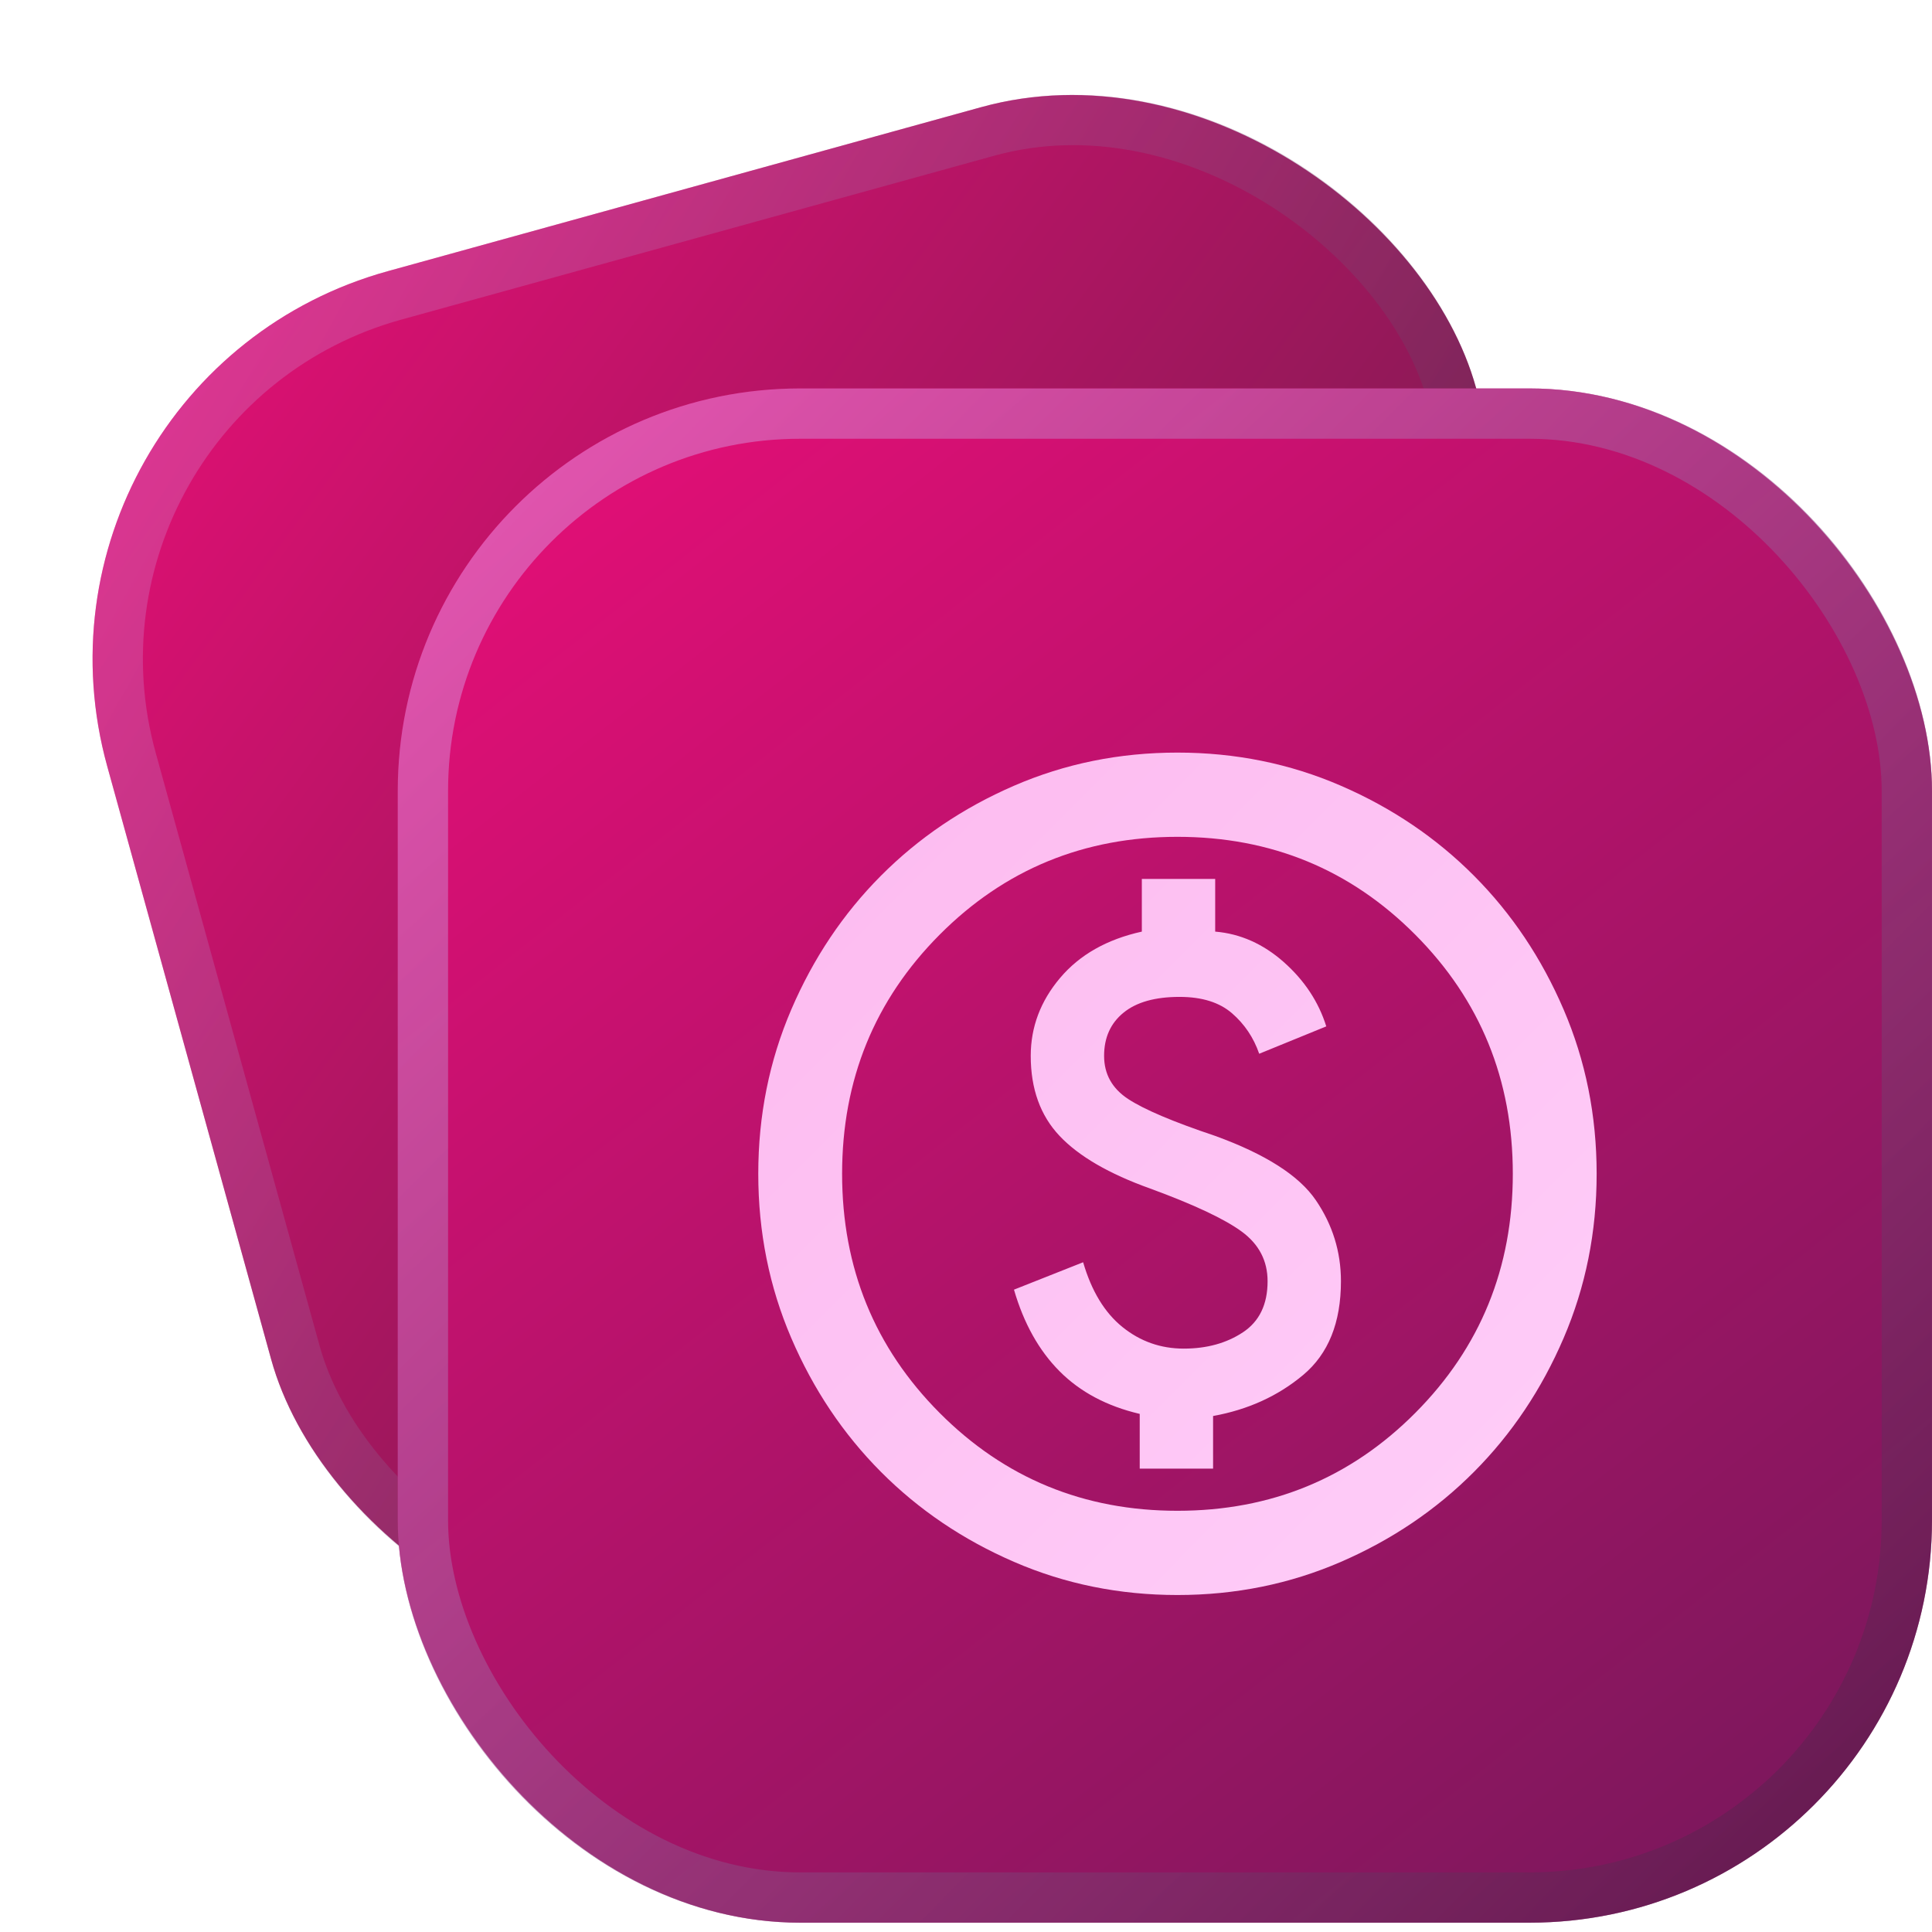 <svg width="100" height="100" viewBox="0 0 100 100" fill="none" xmlns="http://www.w3.org/2000/svg">
<rect y="19.584" width="73.508" height="73.508" rx="20.829" transform="rotate(-15.451 0 19.584)" fill="url(#paint0_linear_163_3264)"/>
<rect x="1.602" y="20.491" width="70.905" height="70.905" rx="19.527" transform="rotate(-15.451 1.602 20.491)" stroke="url(#paint1_linear_163_3264)" stroke-opacity="0.31" stroke-width="2.604"/>
<rect x="20.588" y="20.106" width="79.411" height="79.411" rx="20.829" fill="url(#paint2_linear_163_3264)"/>
<rect x="21.89" y="21.408" width="76.808" height="76.808" rx="19.527" stroke="url(#paint3_linear_163_3264)" stroke-opacity="0.54" stroke-width="2.604"/>
<mask id="mask0_163_3264" style="mask-type:alpha" maskUnits="userSpaceOnUse" x="34" y="34" width="53" height="53">
<rect x="34.908" y="34.426" width="52.073" height="52.073" fill="url(#paint4_linear_163_3264)"/>
</mask>
<g mask="url(#mask0_163_3264)">
<path d="M58.992 76.017H62.789V73.292C64.597 72.965 66.152 72.257 67.454 71.166C68.756 70.076 69.407 68.459 69.407 66.316C69.407 64.789 68.973 63.39 68.105 62.119C67.237 60.847 65.501 59.739 62.898 58.794C60.728 58.067 59.227 57.431 58.396 56.886C57.564 56.341 57.148 55.596 57.148 54.651C57.148 53.707 57.483 52.962 58.152 52.417C58.821 51.871 59.788 51.599 61.054 51.599C62.211 51.599 63.115 51.881 63.766 52.444C64.417 53.007 64.887 53.707 65.176 54.542L68.648 53.125C68.25 51.853 67.517 50.745 66.451 49.8C65.384 48.856 64.2 48.329 62.898 48.22V45.494H59.101V48.22C57.293 48.619 55.883 49.419 54.87 50.618C53.857 51.817 53.351 53.161 53.351 54.651C53.351 56.359 53.848 57.74 54.843 58.794C55.837 59.847 57.401 60.756 59.535 61.519C61.813 62.355 63.395 63.1 64.281 63.754C65.167 64.408 65.61 65.262 65.61 66.316C65.61 67.515 65.185 68.396 64.335 68.959C63.486 69.522 62.464 69.804 61.271 69.804C60.077 69.804 59.02 69.431 58.097 68.686C57.175 67.942 56.497 66.824 56.063 65.334L52.483 66.752C52.989 68.496 53.776 69.904 54.843 70.976C55.91 72.048 57.293 72.784 58.992 73.183V76.017ZM60.945 82.558C57.944 82.558 55.123 81.986 52.483 80.841C49.843 79.697 47.547 78.143 45.594 76.181C43.642 74.219 42.096 71.911 40.957 69.259C39.818 66.606 39.248 63.772 39.248 60.756C39.248 57.74 39.818 54.906 40.957 52.253C42.096 49.6 43.642 47.293 45.594 45.331C47.547 43.369 49.843 41.815 52.483 40.671C55.123 39.526 57.944 38.954 60.945 38.954C63.947 38.954 66.767 39.526 69.407 40.671C72.047 41.815 74.343 43.369 76.296 45.331C78.249 47.293 79.794 49.6 80.933 52.253C82.073 54.906 82.642 57.74 82.642 60.756C82.642 63.772 82.073 66.606 80.933 69.259C79.794 71.911 78.249 74.219 76.296 76.181C74.343 78.143 72.047 79.697 69.407 80.841C66.767 81.986 63.947 82.558 60.945 82.558ZM60.945 78.198C65.791 78.198 69.895 76.508 73.258 73.129C76.621 69.749 78.303 65.625 78.303 60.756C78.303 55.887 76.621 51.763 73.258 48.383C69.895 45.004 65.791 43.314 60.945 43.314C56.099 43.314 51.995 45.004 48.632 48.383C45.269 51.763 43.587 55.887 43.587 60.756C43.587 65.625 45.269 69.749 48.632 73.129C51.995 76.508 56.099 78.198 60.945 78.198Z" fill="url(#paint5_linear_163_3264)"/>
</g>
<defs>
<linearGradient id="paint0_linear_163_3264" x1="2.3332e-06" y1="6.93" x2="73.508" y2="100.322" gradientUnits="userSpaceOnUse">
<stop stop-color="#F60D7B"/>
<stop offset="1" stop-color="#49213F"/>
</linearGradient>
<linearGradient id="paint1_linear_163_3264" x1="81.341" y1="99.72" x2="-7.23" y2="11.751" gradientUnits="userSpaceOnUse">
<stop stop-color="#080006"/>
<stop offset="1" stop-color="#FCA6FB"/>
</linearGradient>
<linearGradient id="paint2_linear_163_3264" x1="20.588" y1="6.437" x2="99.999" y2="107.329" gradientUnits="userSpaceOnUse">
<stop stop-color="#F60D7B"/>
<stop offset="1" stop-color="#6C1958"/>
</linearGradient>
<linearGradient id="paint3_linear_163_3264" x1="108.461" y1="106.678" x2="12.777" y2="11.645" gradientUnits="userSpaceOnUse">
<stop stop-color="#3C072D"/>
<stop offset="1" stop-color="#FCA6FB"/>
</linearGradient>
<linearGradient id="paint4_linear_163_3264" x1="60.945" y1="34.426" x2="60.945" y2="86.499" gradientUnits="userSpaceOnUse">
<stop stop-color="#999999"/>
<stop offset="1" stop-color="white"/>
</linearGradient>
<linearGradient id="paint5_linear_163_3264" x1="38.814" y1="38.518" x2="83.29" y2="82.779" gradientUnits="userSpaceOnUse">
<stop stop-color="#FCBAEF"/>
<stop offset="1" stop-color="#FFCEF9"/>
</linearGradient>
</defs>
</svg>
